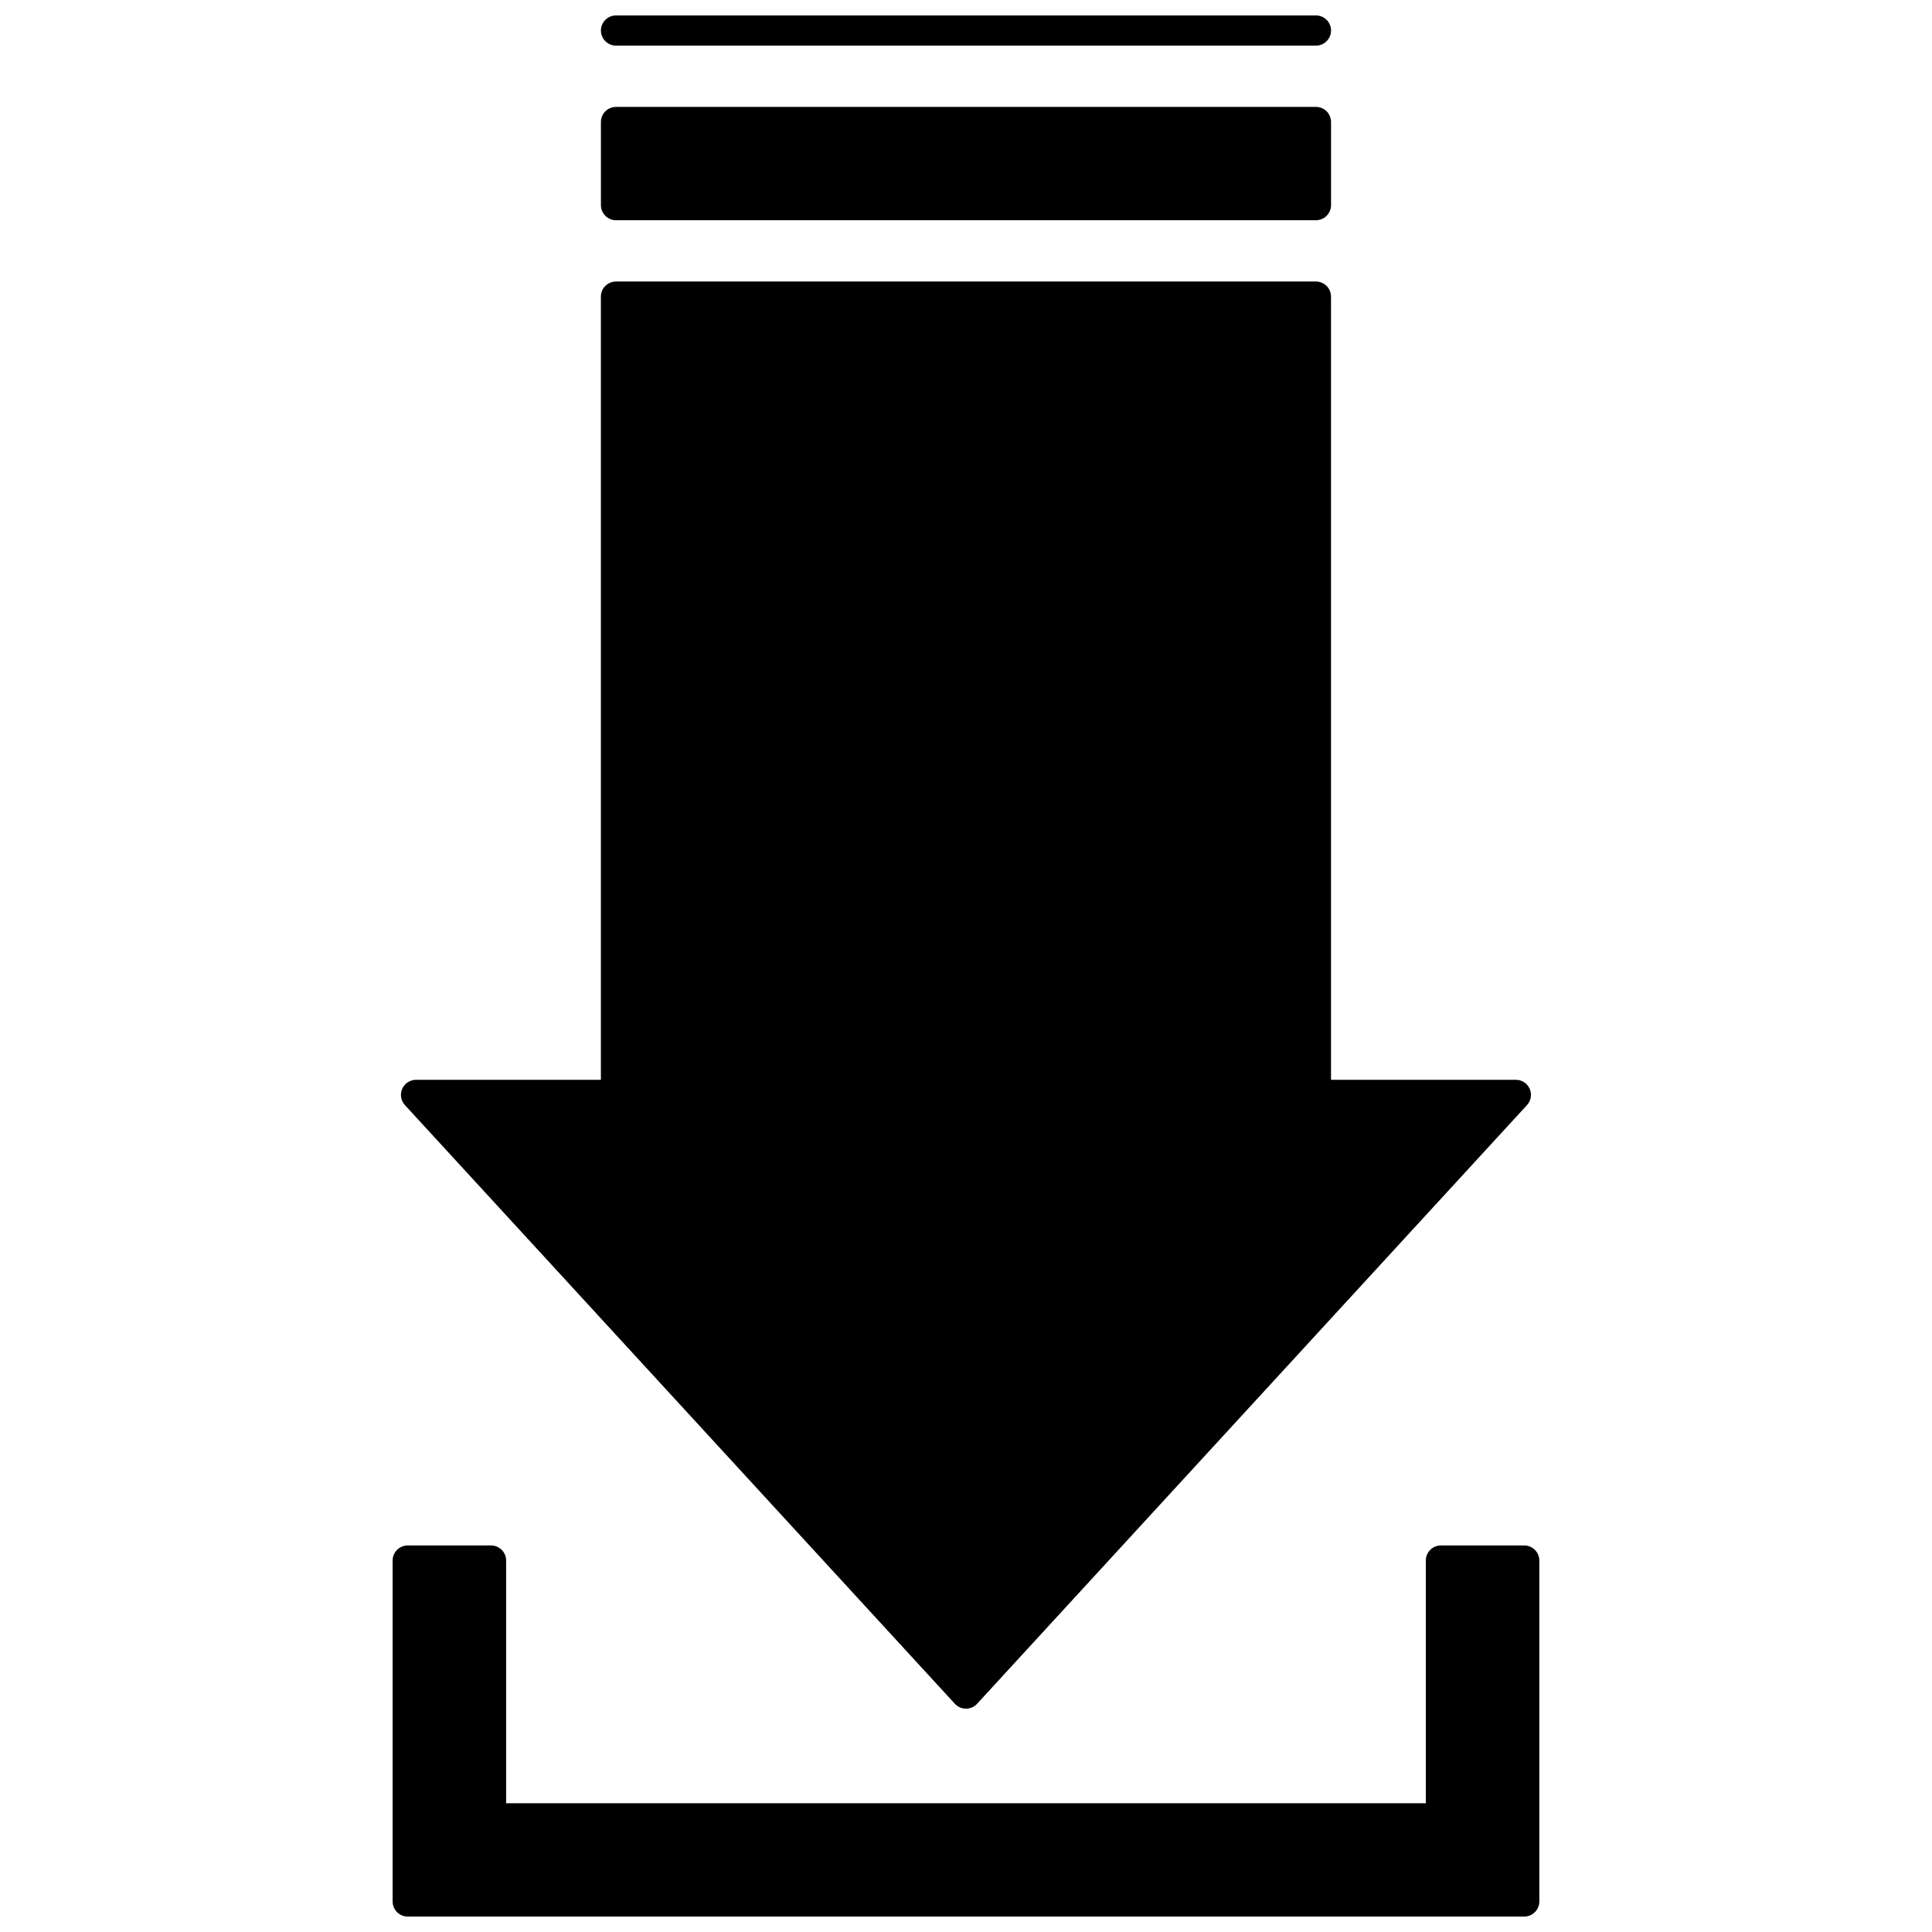 <?xml version="1.0" encoding="UTF-8"?>
<!-- Uploaded to: SVG Repo, www.svgrepo.com, Generator: SVG Repo Mixer Tools -->
<svg width="800px" height="800px" version="1.1" viewBox="144 144 512 512" xmlns="http://www.w3.org/2000/svg">
 <defs>
  <clipPath id="b">
   <path d="m248 553h304v98.902h-304z"/>
  </clipPath>
  <clipPath id="a">
   <path d="m303 148.09h194v8.906h-194z"/>
  </clipPath>
 </defs>
 <g clip-path="url(#b)">
  <path d="m547.94 553.56h-22.082c-2.207 0-4 1.789-4 4v64.316h-243.73v-64.316c0-2.207-1.789-4-4-4h-22.078c-2.207 0-4 1.789-4 4v90.348c0 2.207 1.789 4 4 4h295.89c2.207 0 4-1.789 4-4v-90.348c0-2.207-1.789-4-4-4z"/>
 </g>
 <g clip-path="url(#a)">
  <path d="m307.25 156.09h185.49c2.207 0 4-1.789 4-4 0-2.207-1.789-4-4-4l-185.49 0.004c-2.207 0-4 1.789-4 4 0 2.207 1.793 3.996 4 3.996z"/>
 </g>
 <path d="m307.25 202.36h185.49c2.207 0 4-1.789 4-4v-22.031c0-2.207-1.789-4-4-4l-185.49 0.004c-2.207 0-4 1.789-4 4v22.031c0 2.207 1.793 3.996 4 3.996z"/>
 <path d="m397.05 595.52c0.758 0.824 1.824 1.293 2.945 1.293s2.188-0.469 2.945-1.293l145.73-158.66c1.074-1.168 1.352-2.859 0.715-4.312s-2.074-2.391-3.66-2.391h-48.992v-207.55c0-2.207-1.789-4-4-4h-185.49c-2.207 0-4 1.789-4 4v207.55h-48.992c-1.586 0-3.023 0.938-3.66 2.391-0.637 1.453-0.355 3.144 0.715 4.312z"/>
</svg>
